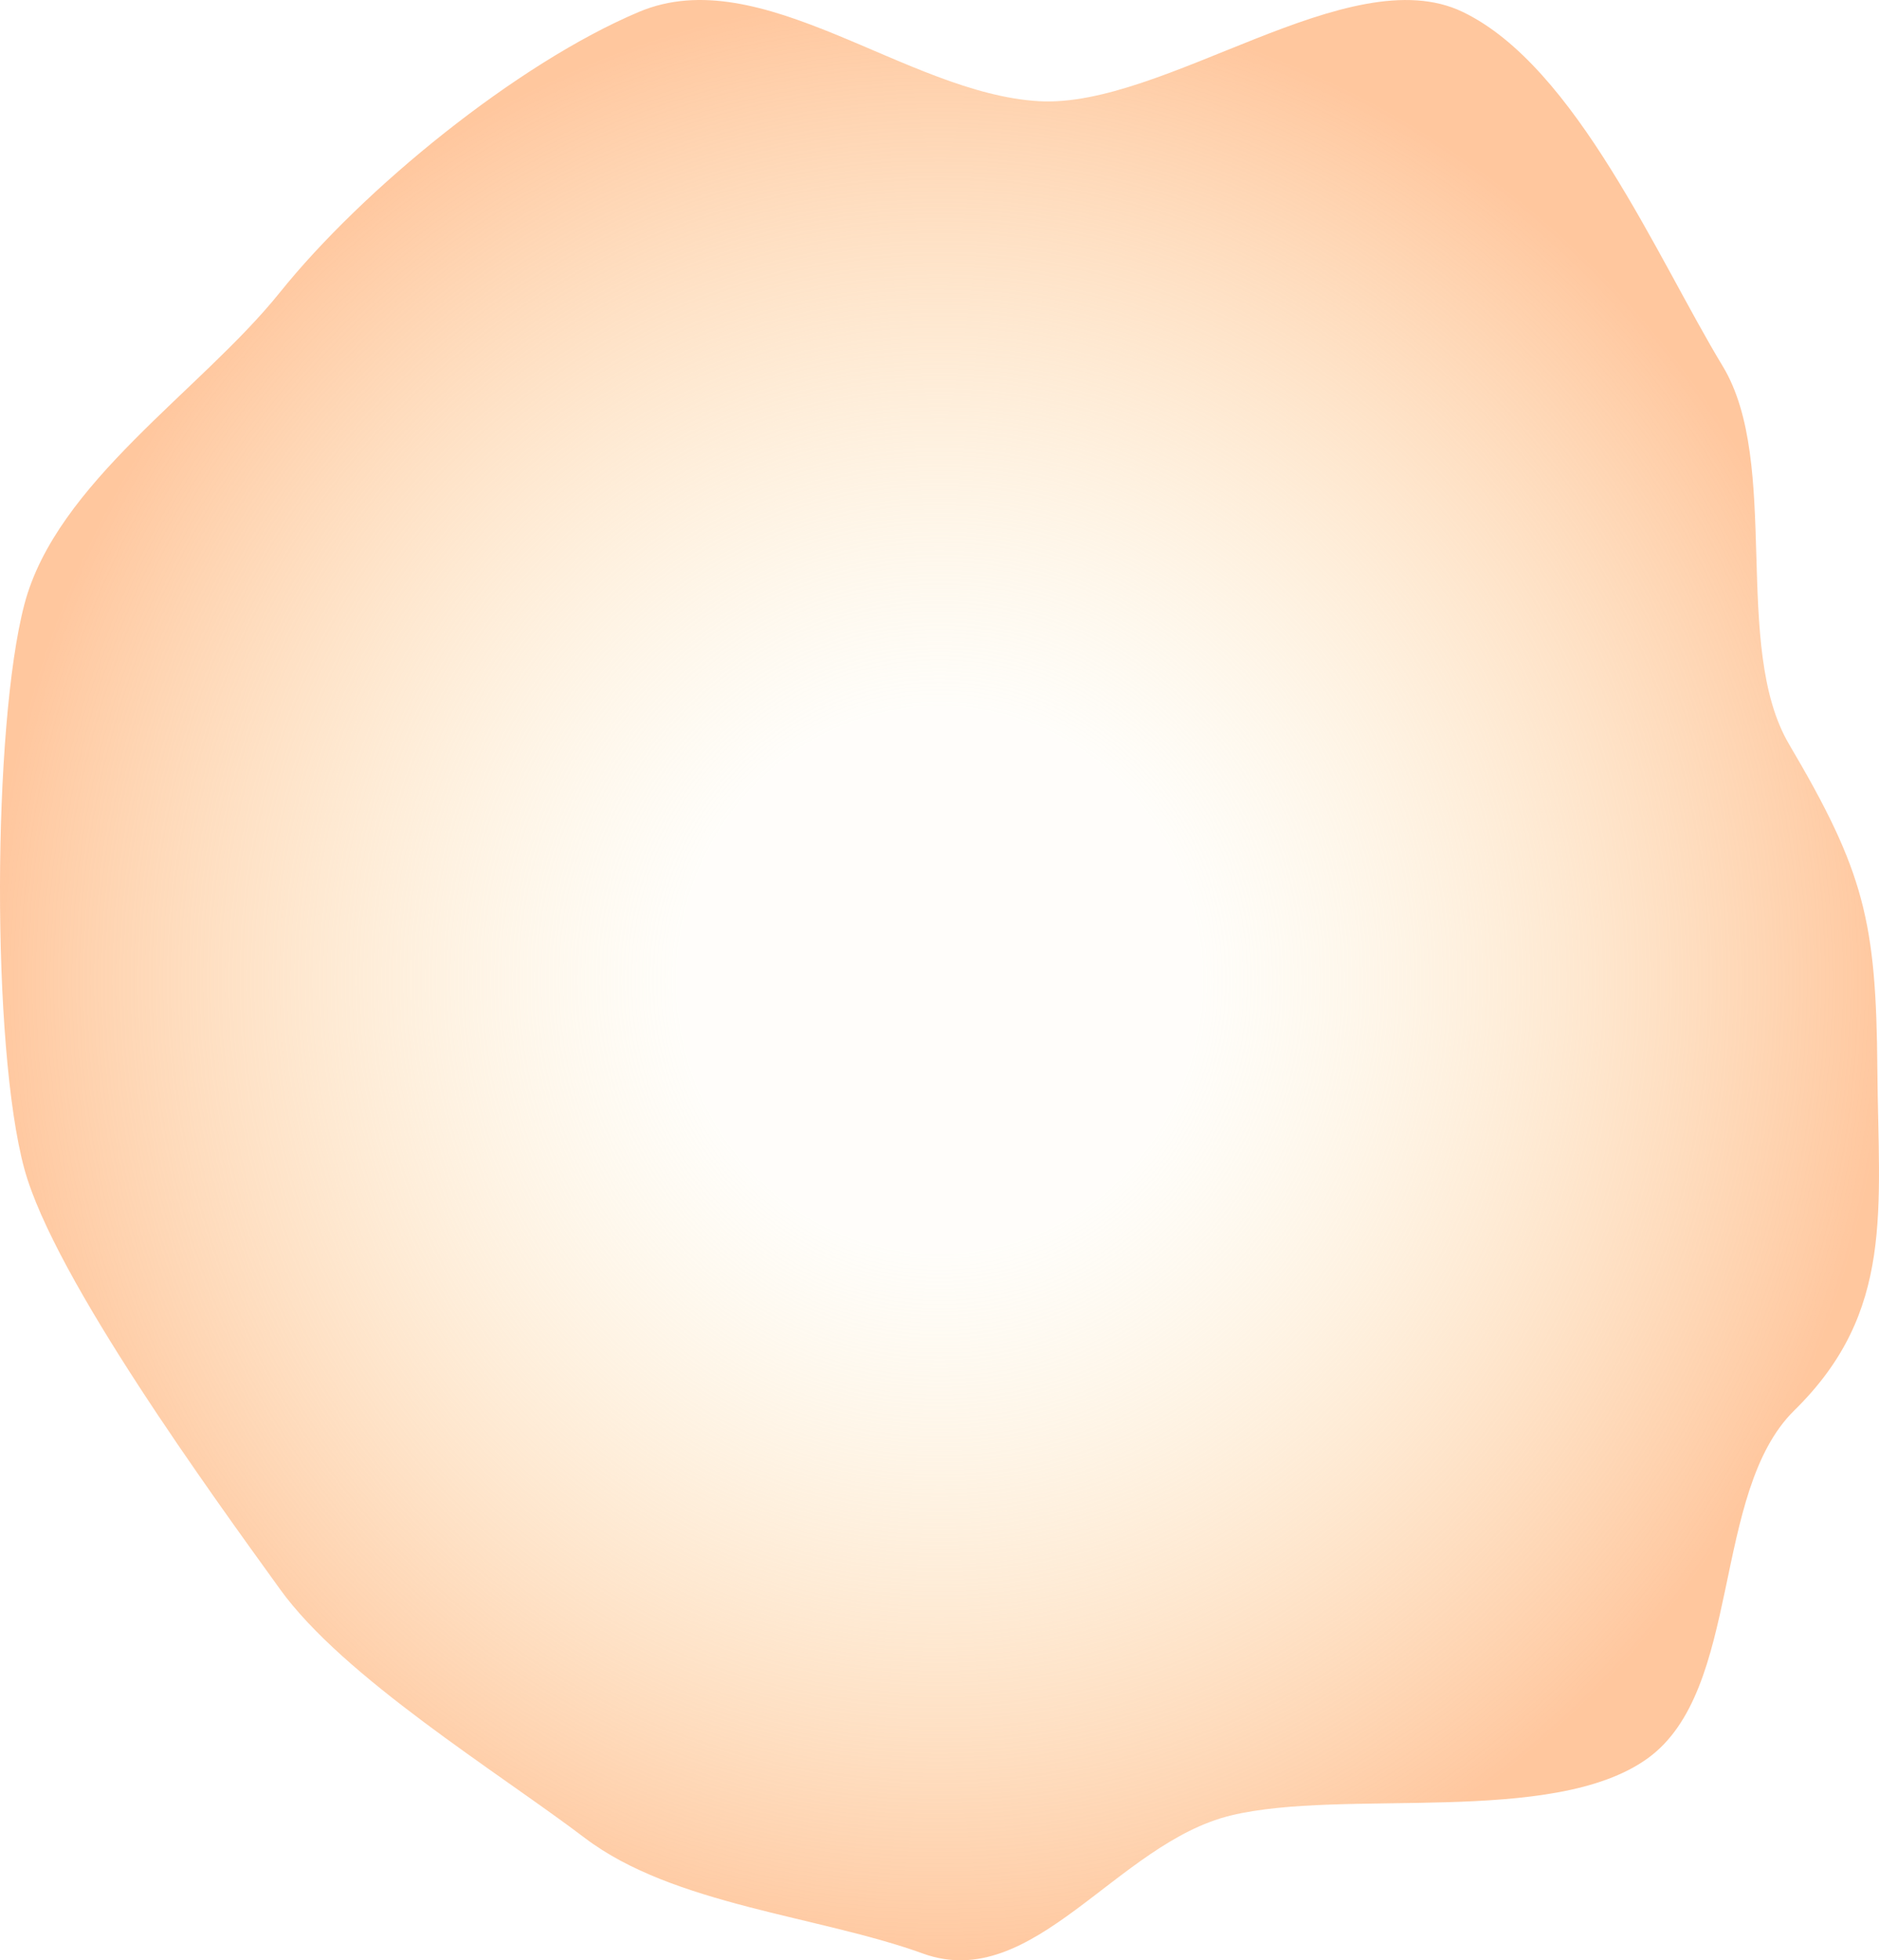 <?xml version="1.0" encoding="UTF-8"?> <svg xmlns="http://www.w3.org/2000/svg" width="582" height="607" viewBox="0 0 582 607" fill="none"> <path fill-rule="evenodd" clip-rule="evenodd" d="M321.739 31.33C360.666 33.607 417.877 -13.176 453.027 3.676C488.16 20.52 513.395 80.039 533.562 113.331C551.824 143.48 536.264 200.176 554.187 230.528C577.451 269.926 581.133 285.291 581.492 331.021C581.834 374.545 586.91 406.178 555.807 436.685C529.89 462.105 539.775 523.324 510.286 544.516C480.903 565.631 416.378 553.634 381.195 562.167C345.882 570.732 320.073 617.291 285.91 604.924C253.529 593.202 208.595 589.942 181.17 569.142C154.195 548.682 106.444 519.472 86.672 492.012C66.112 463.457 16.76 395.85 7.536 361.913C-2.687 324.302 -2.335 224.918 7.534 187.213C17.421 149.442 62.213 121.032 86.672 90.568C112.369 58.563 160.078 19.636 197.93 3.676C235.868 -12.32 280.625 28.925 321.739 31.33Z" fill="url(#paint0_diamond_2173_1585)"></path> <defs> <radialGradient id="paint0_diamond_2173_1585" cx="0" cy="0" r="1" gradientUnits="userSpaceOnUse" gradientTransform="translate(291 303.5) rotate(90) scale(303.5 291)"> <stop offset="0.276" stop-color="#FBE7B5" stop-opacity="0.07"></stop> <stop offset="1" stop-color="#FFBA88" stop-opacity="0.81"></stop> </radialGradient> </defs> </svg> 